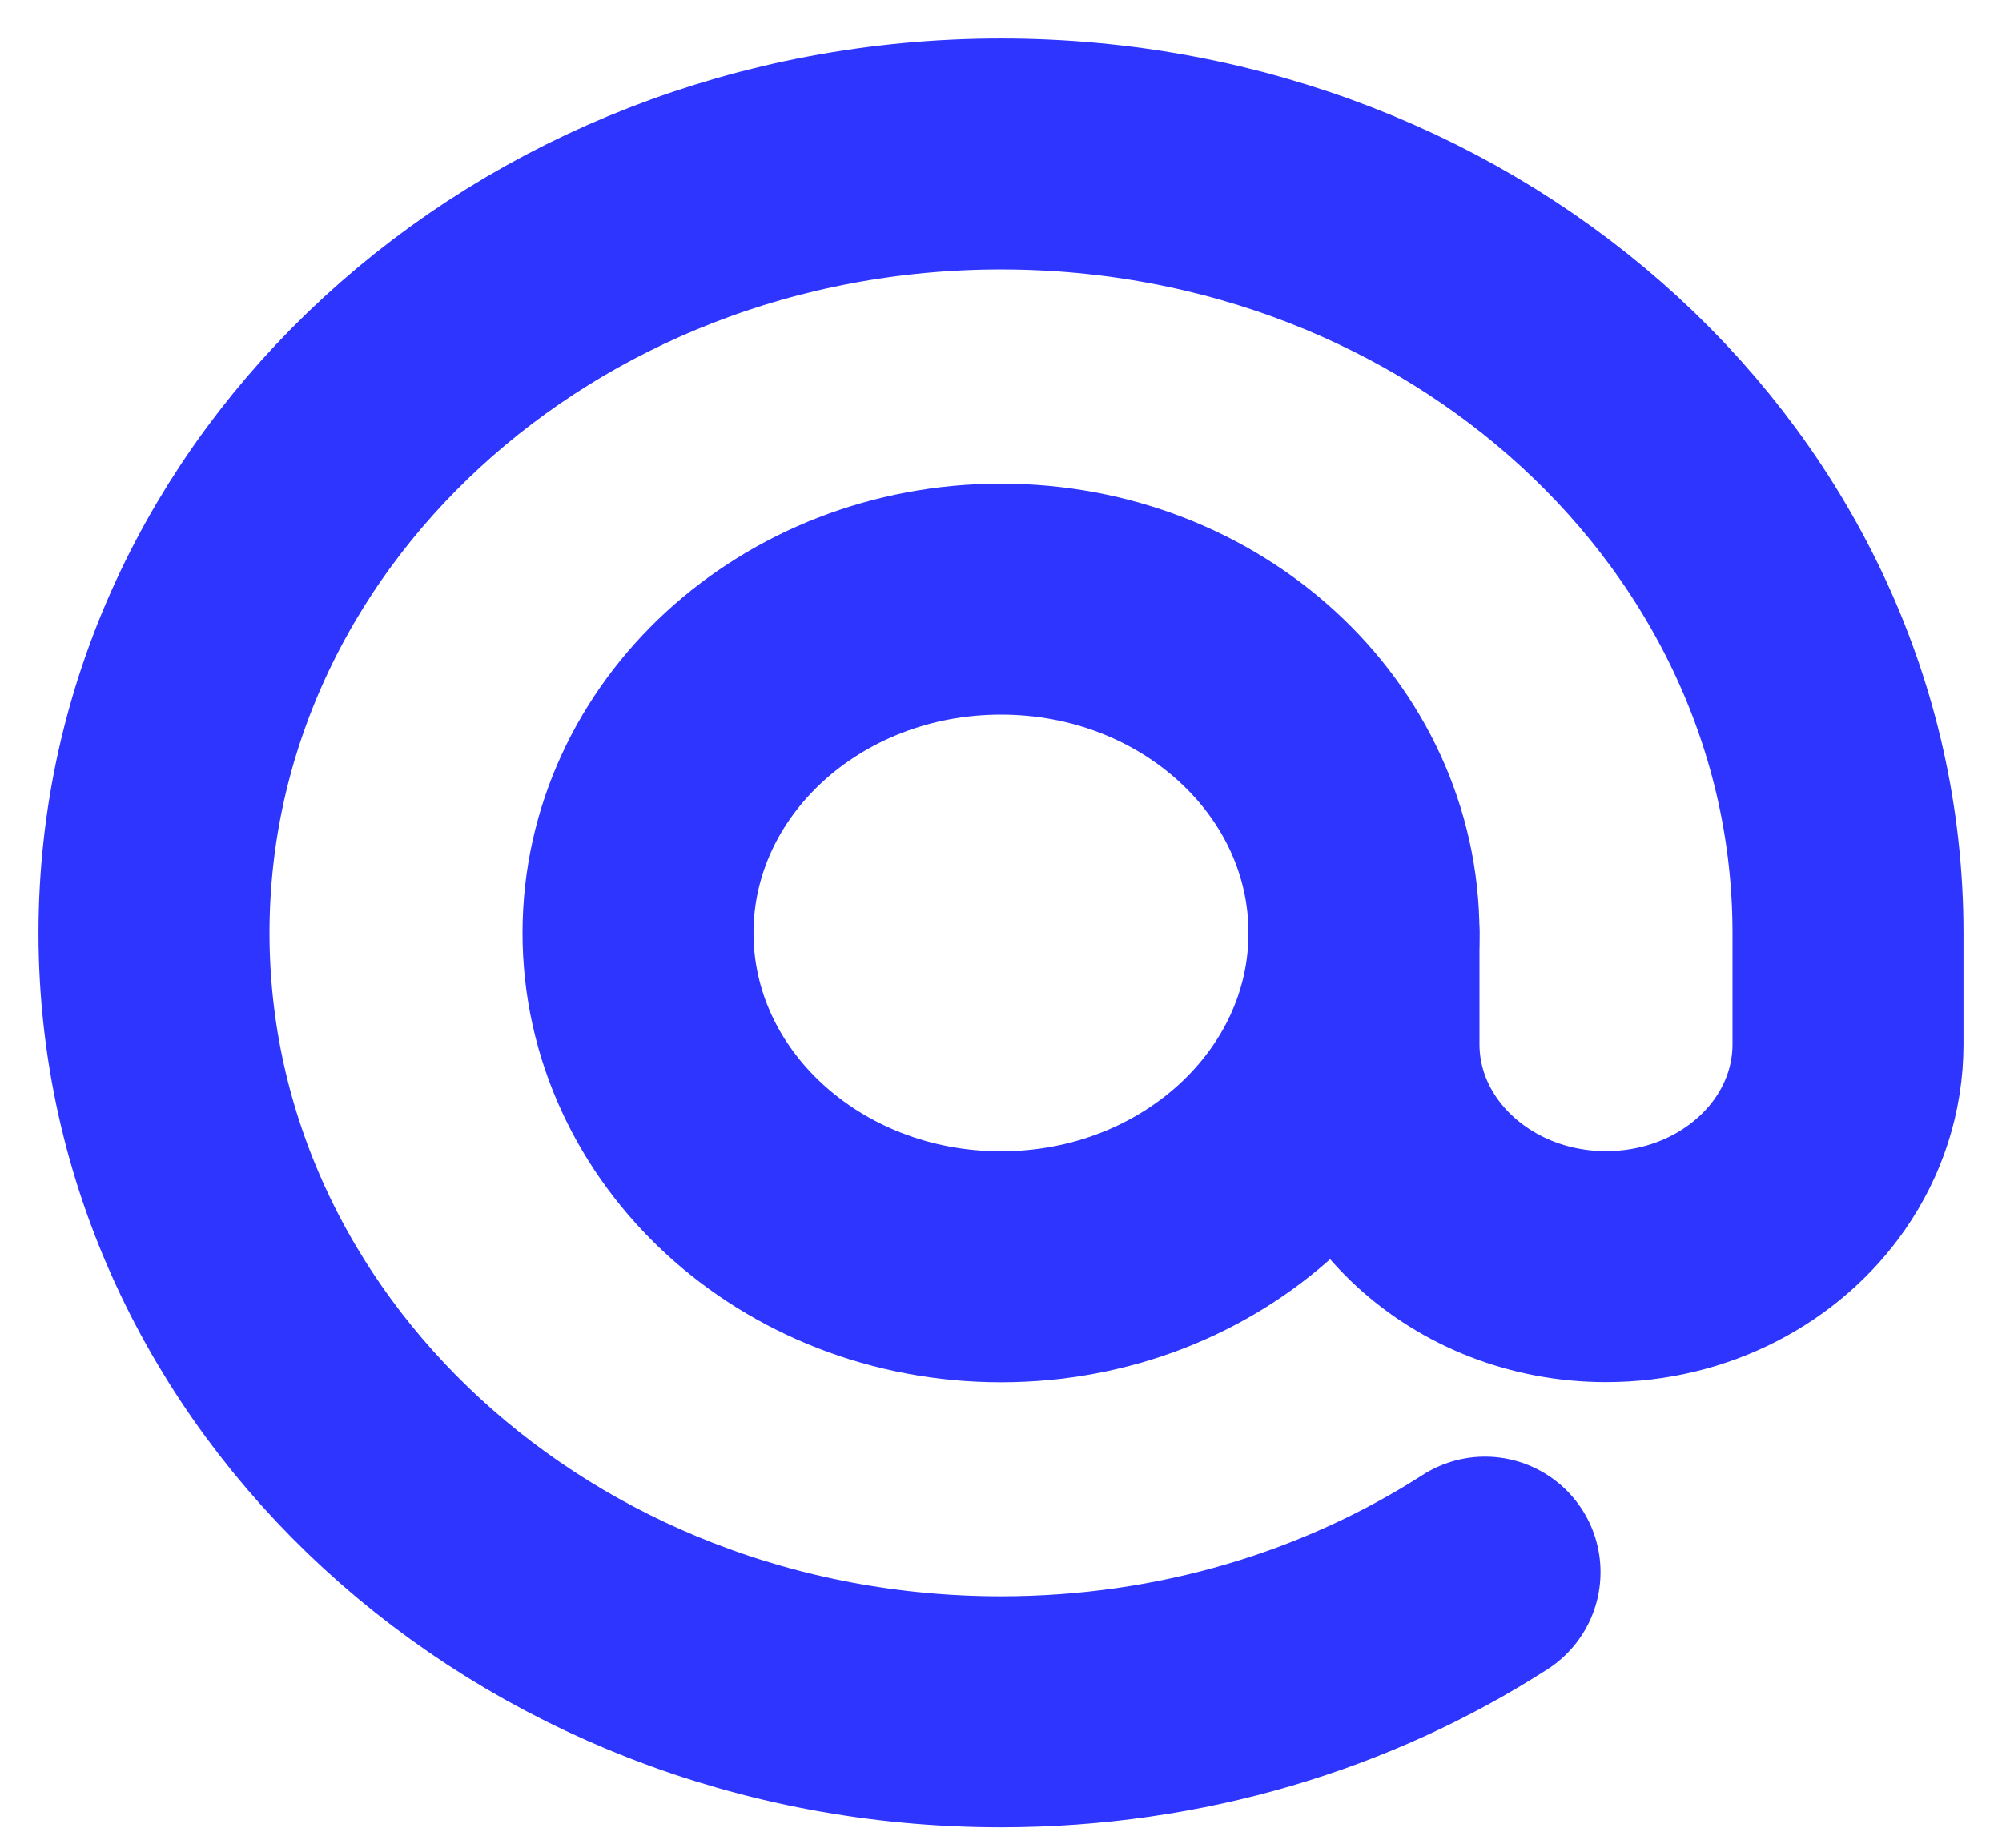 <svg width="13" height="12" viewBox="0 0 13 12" fill="none" xmlns="http://www.w3.org/2000/svg">
<path d="M4.143 6.059C4.143 7.256 5.198 8.227 6.5 8.227C7.802 8.227 8.857 7.256 8.857 6.059C8.857 4.861 7.802 3.891 6.5 3.891C5.198 3.891 4.143 4.861 4.143 6.059Z" stroke="#2D35FF" stroke-width="1.5" stroke-linecap="round" stroke-linejoin="round"/>
<path d="M8.857 6.059V6.781C8.857 7.579 9.561 8.226 10.429 8.226C10.986 8.226 11.476 7.96 11.755 7.557C11.91 7.333 12 7.067 12 6.781V6.059C12 3.265 9.538 1 6.5 1C3.462 1 1 3.265 1 6.059C1 8.852 3.462 11.117 6.5 11.117C7.669 11.117 8.752 10.782 9.643 10.21" stroke="#2D35FF" stroke-width="1.5" stroke-linecap="round" stroke-linejoin="round"/>
</svg>
